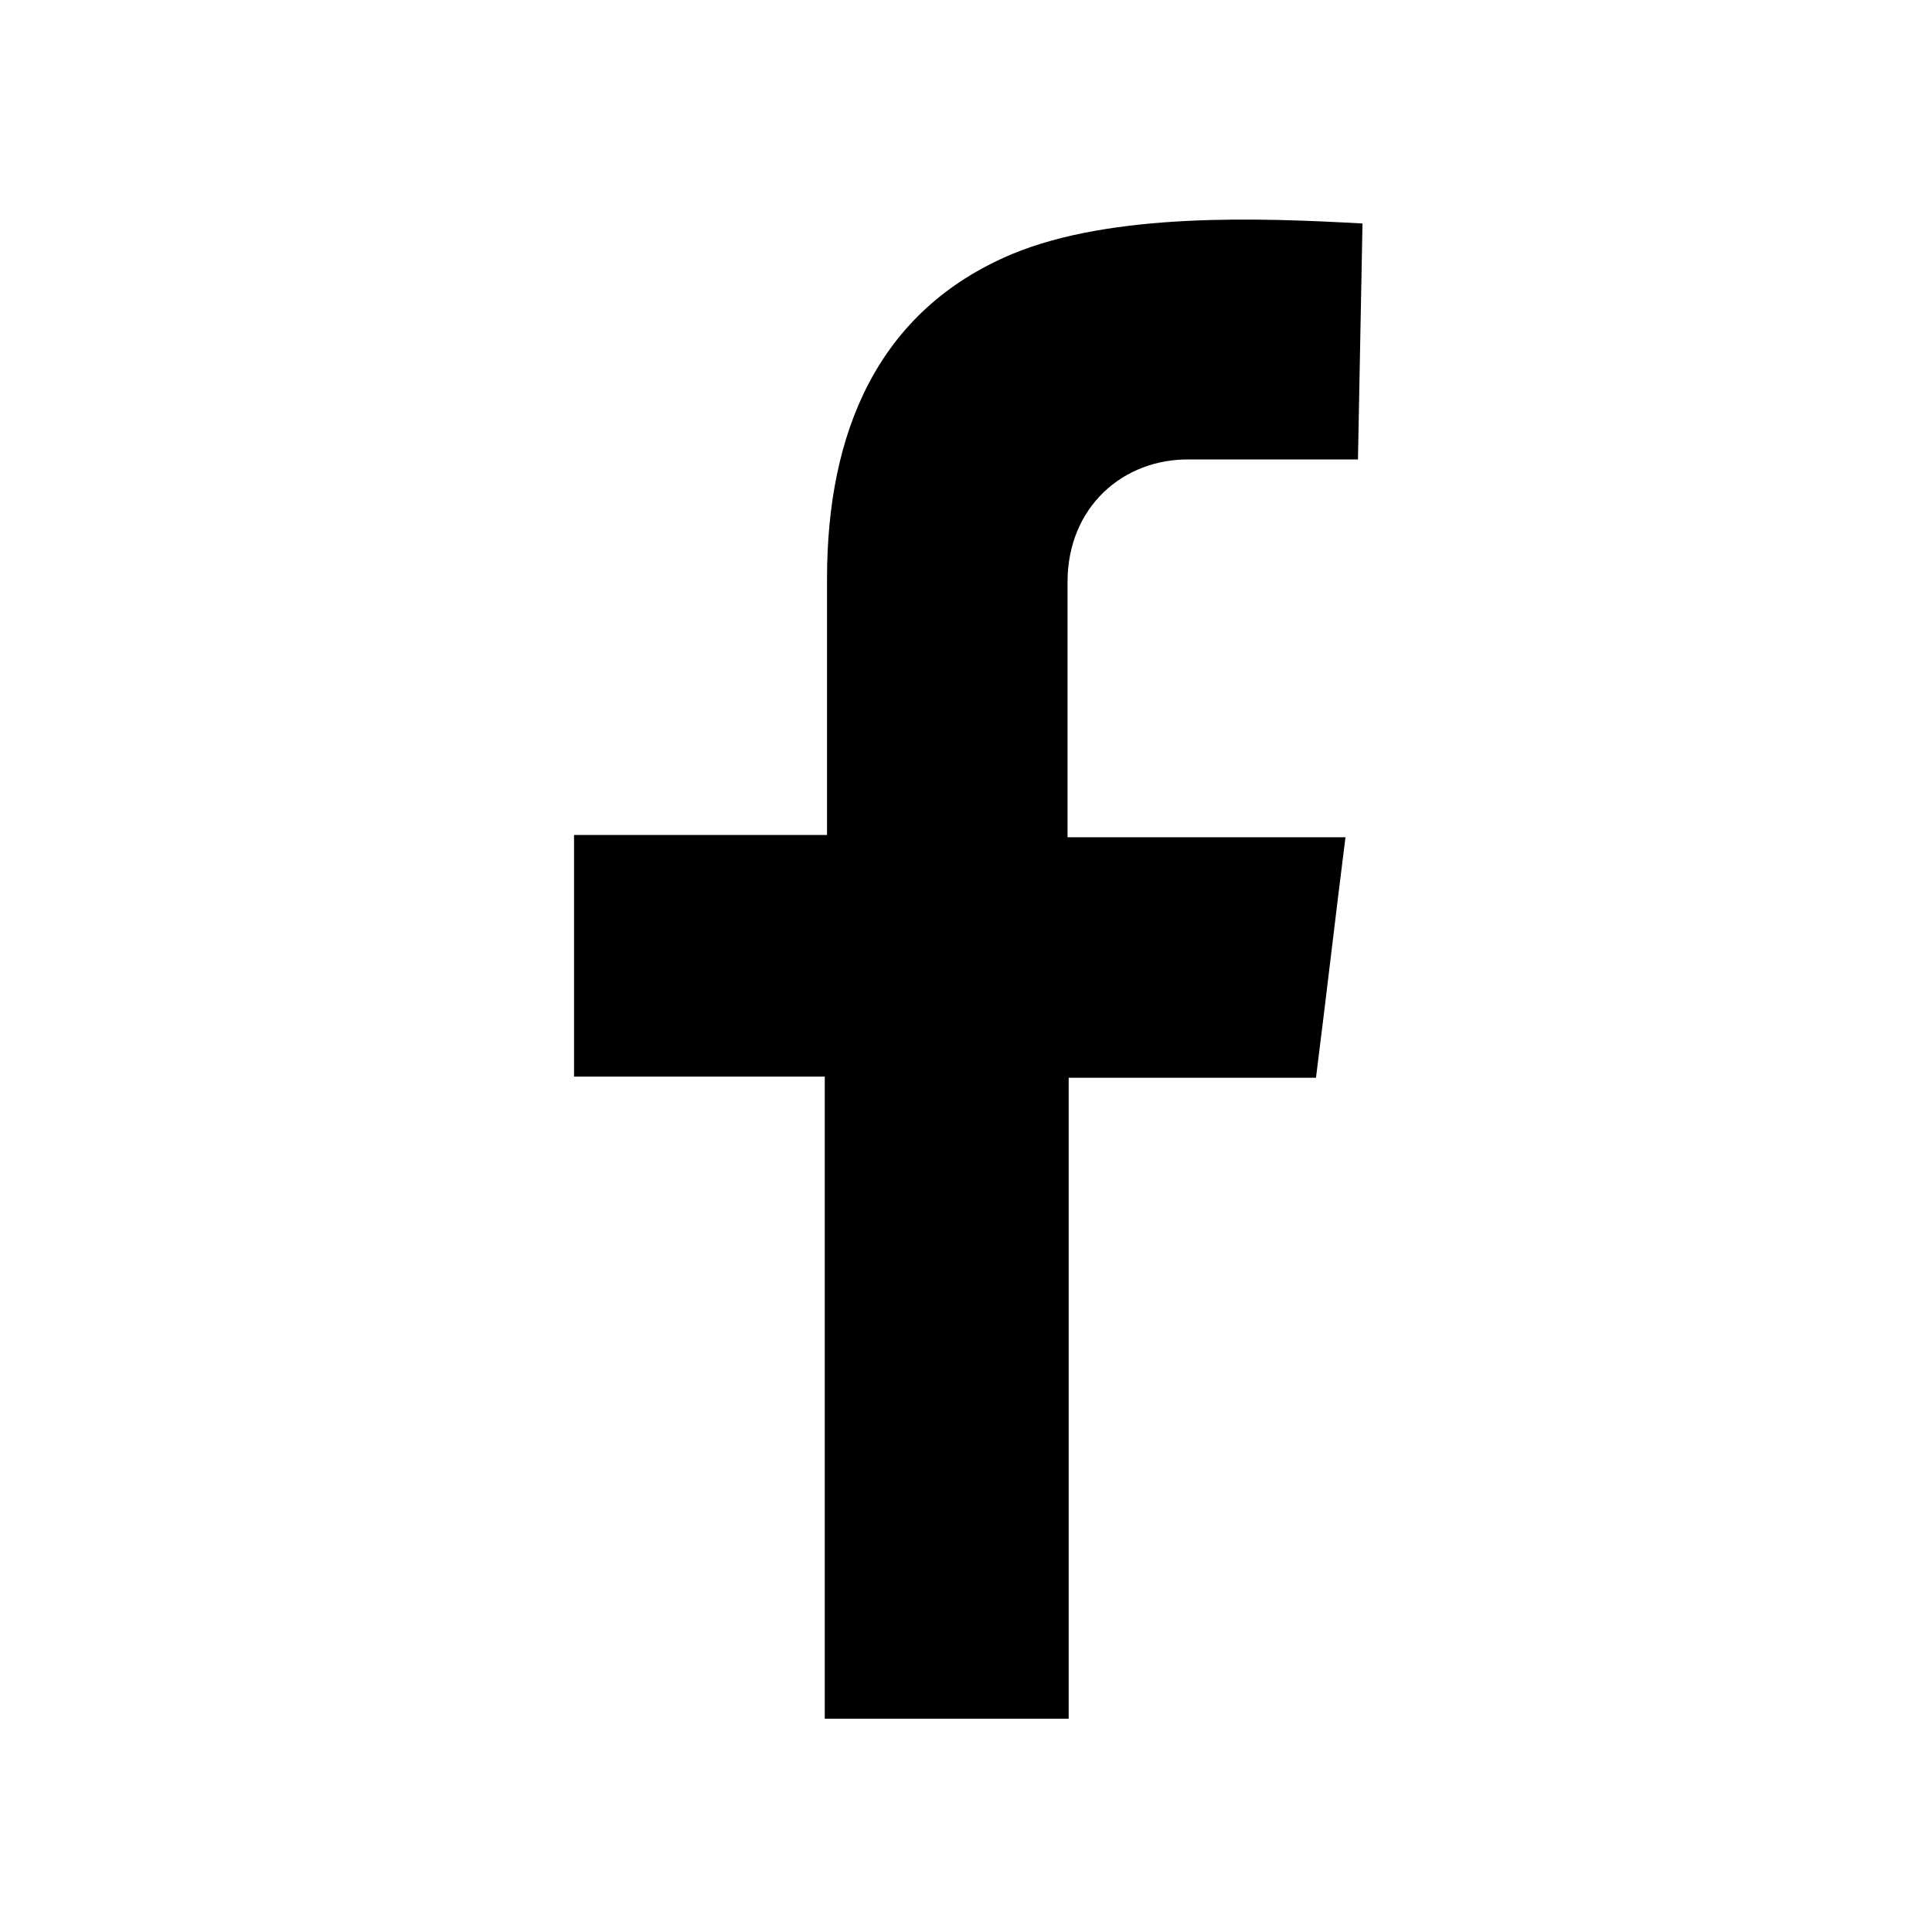 <?xml version="1.0" encoding="utf-8"?>
<!-- Generator: Adobe Illustrator 27.9.3, SVG Export Plug-In . SVG Version: 9.03 Build 53313)  -->
<svg version="1.1" id="レイヤー_1" xmlns="http://www.w3.org/2000/svg" xmlns:xlink="http://www.w3.org/1999/xlink" x="0px"
	 y="0px" viewBox="0 0 170.3 170.3" style="enable-background:new 0 0 170.3 170.3;" xml:space="preserve">
<g>
	<path d="M94.2,151.5V95H116c0.9-7.1,1.7-14.1,2.6-21.2H94.1V72c0-6.9,0-13.8,0-20.7c0-6.6,4.9-10.9,10.8-10.8c4.9,0,9.8,0,14.8,0
		l0.4-20.8c-9-0.5-22-1-30.9,2.7c-11.9,5-16.3,15.8-16.3,28.6c0,7.5,0,15,0,22.6H50.6v21.3h22.1v56.6H94.2z"/>
</g>
</svg>
